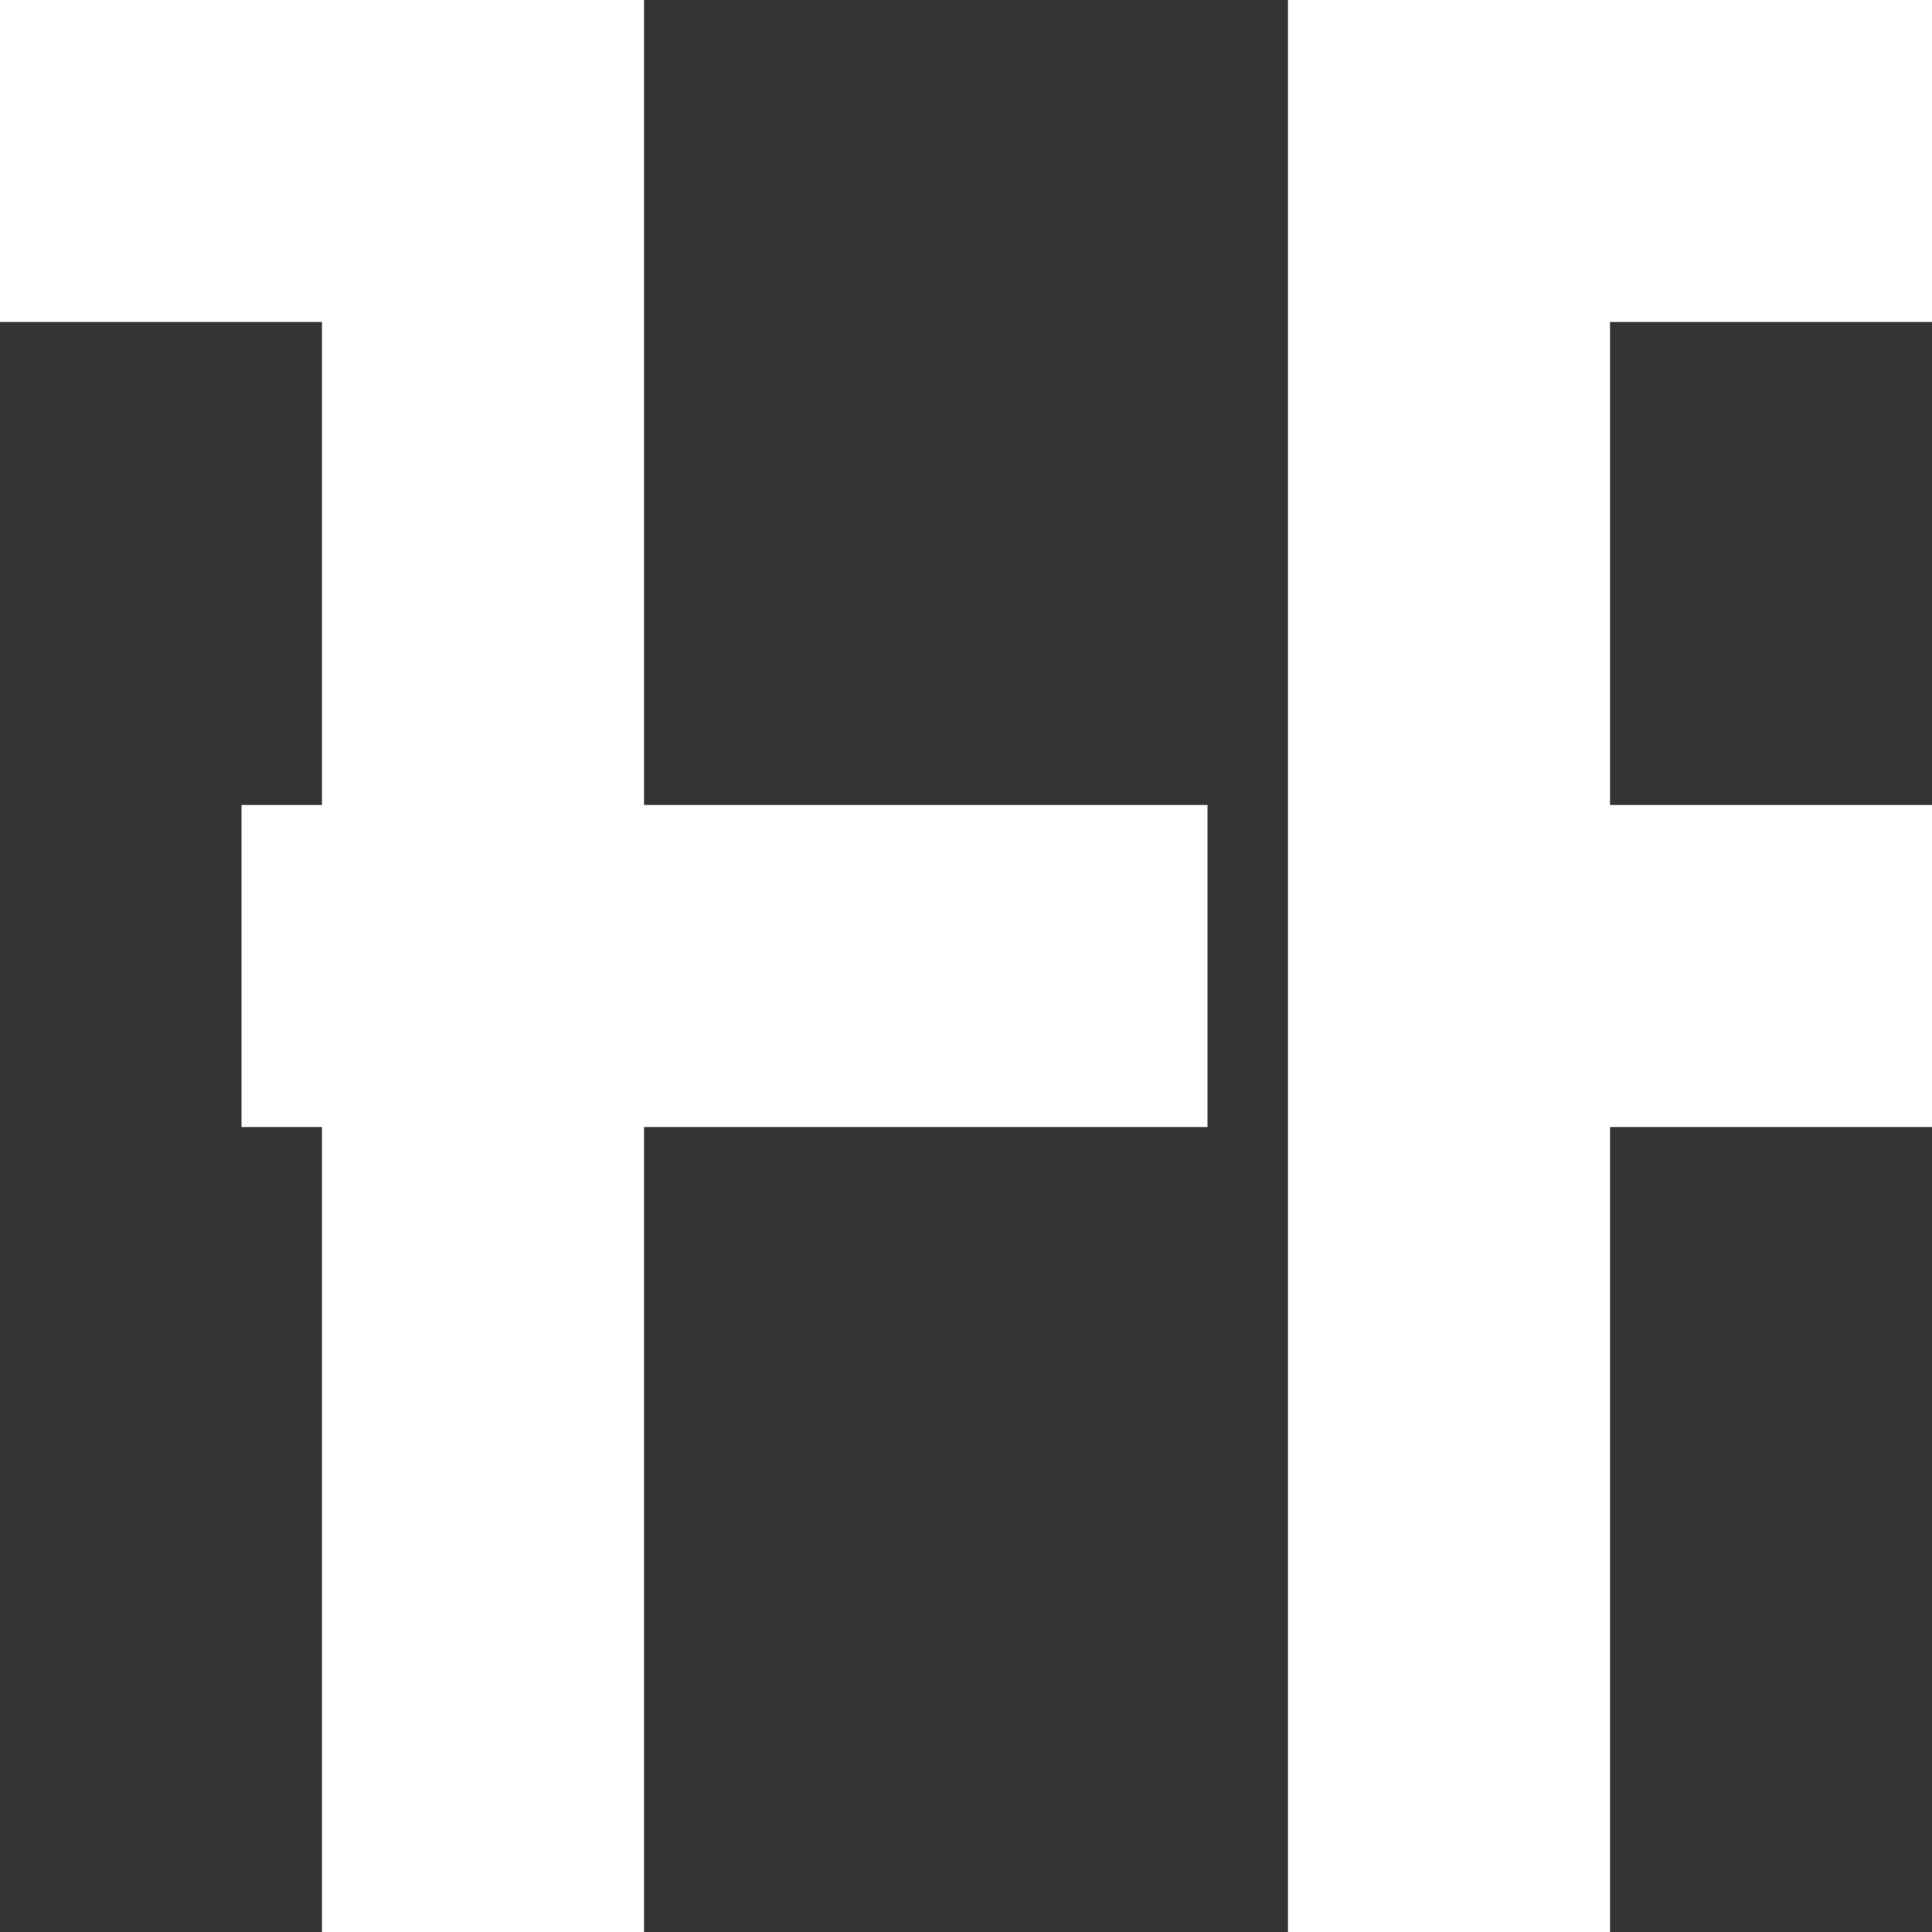 <?xml version="1.0" encoding="utf-8"?>
<!-- Generator: Adobe Illustrator 23.0.1, SVG Export Plug-In . SVG Version: 6.00 Build 0)  -->
<svg version="1.1" id="Layer_1" xmlns="http://www.w3.org/2000/svg" xmlns:xlink="http://www.w3.org/1999/xlink" x="0px" y="0px"
	 viewBox="0 0 48 48" style="enable-background:new 0 0 48 48;" xml:space="preserve">
<rect x="0" y="0" width="48" height="48" fill="#333333" stroke="none"/>
<style type="text/css">
	.st0{fill:#FFFFFF;}
</style>
<g>
	<polygon class="st0" points="16,20 16,16 16,8 16,0 8,0 0,0 0,8 8,8 8,16 8,20 6,20 6,28 8,28 8,32 8,40 8,48 16,48 16,40 16,32 
		16,28 24,28 30,28 30,20 24,20 	"/>
	<polygon class="st0" points="40,8 48,8 48,0 40,0 32,0 32,8 32,16 32,24 32,32 32,40 32,48 40,48 40,40 40,32 40,28 48,28 48,20 
		40,20 40,16 	"/>
</g>
</svg>
